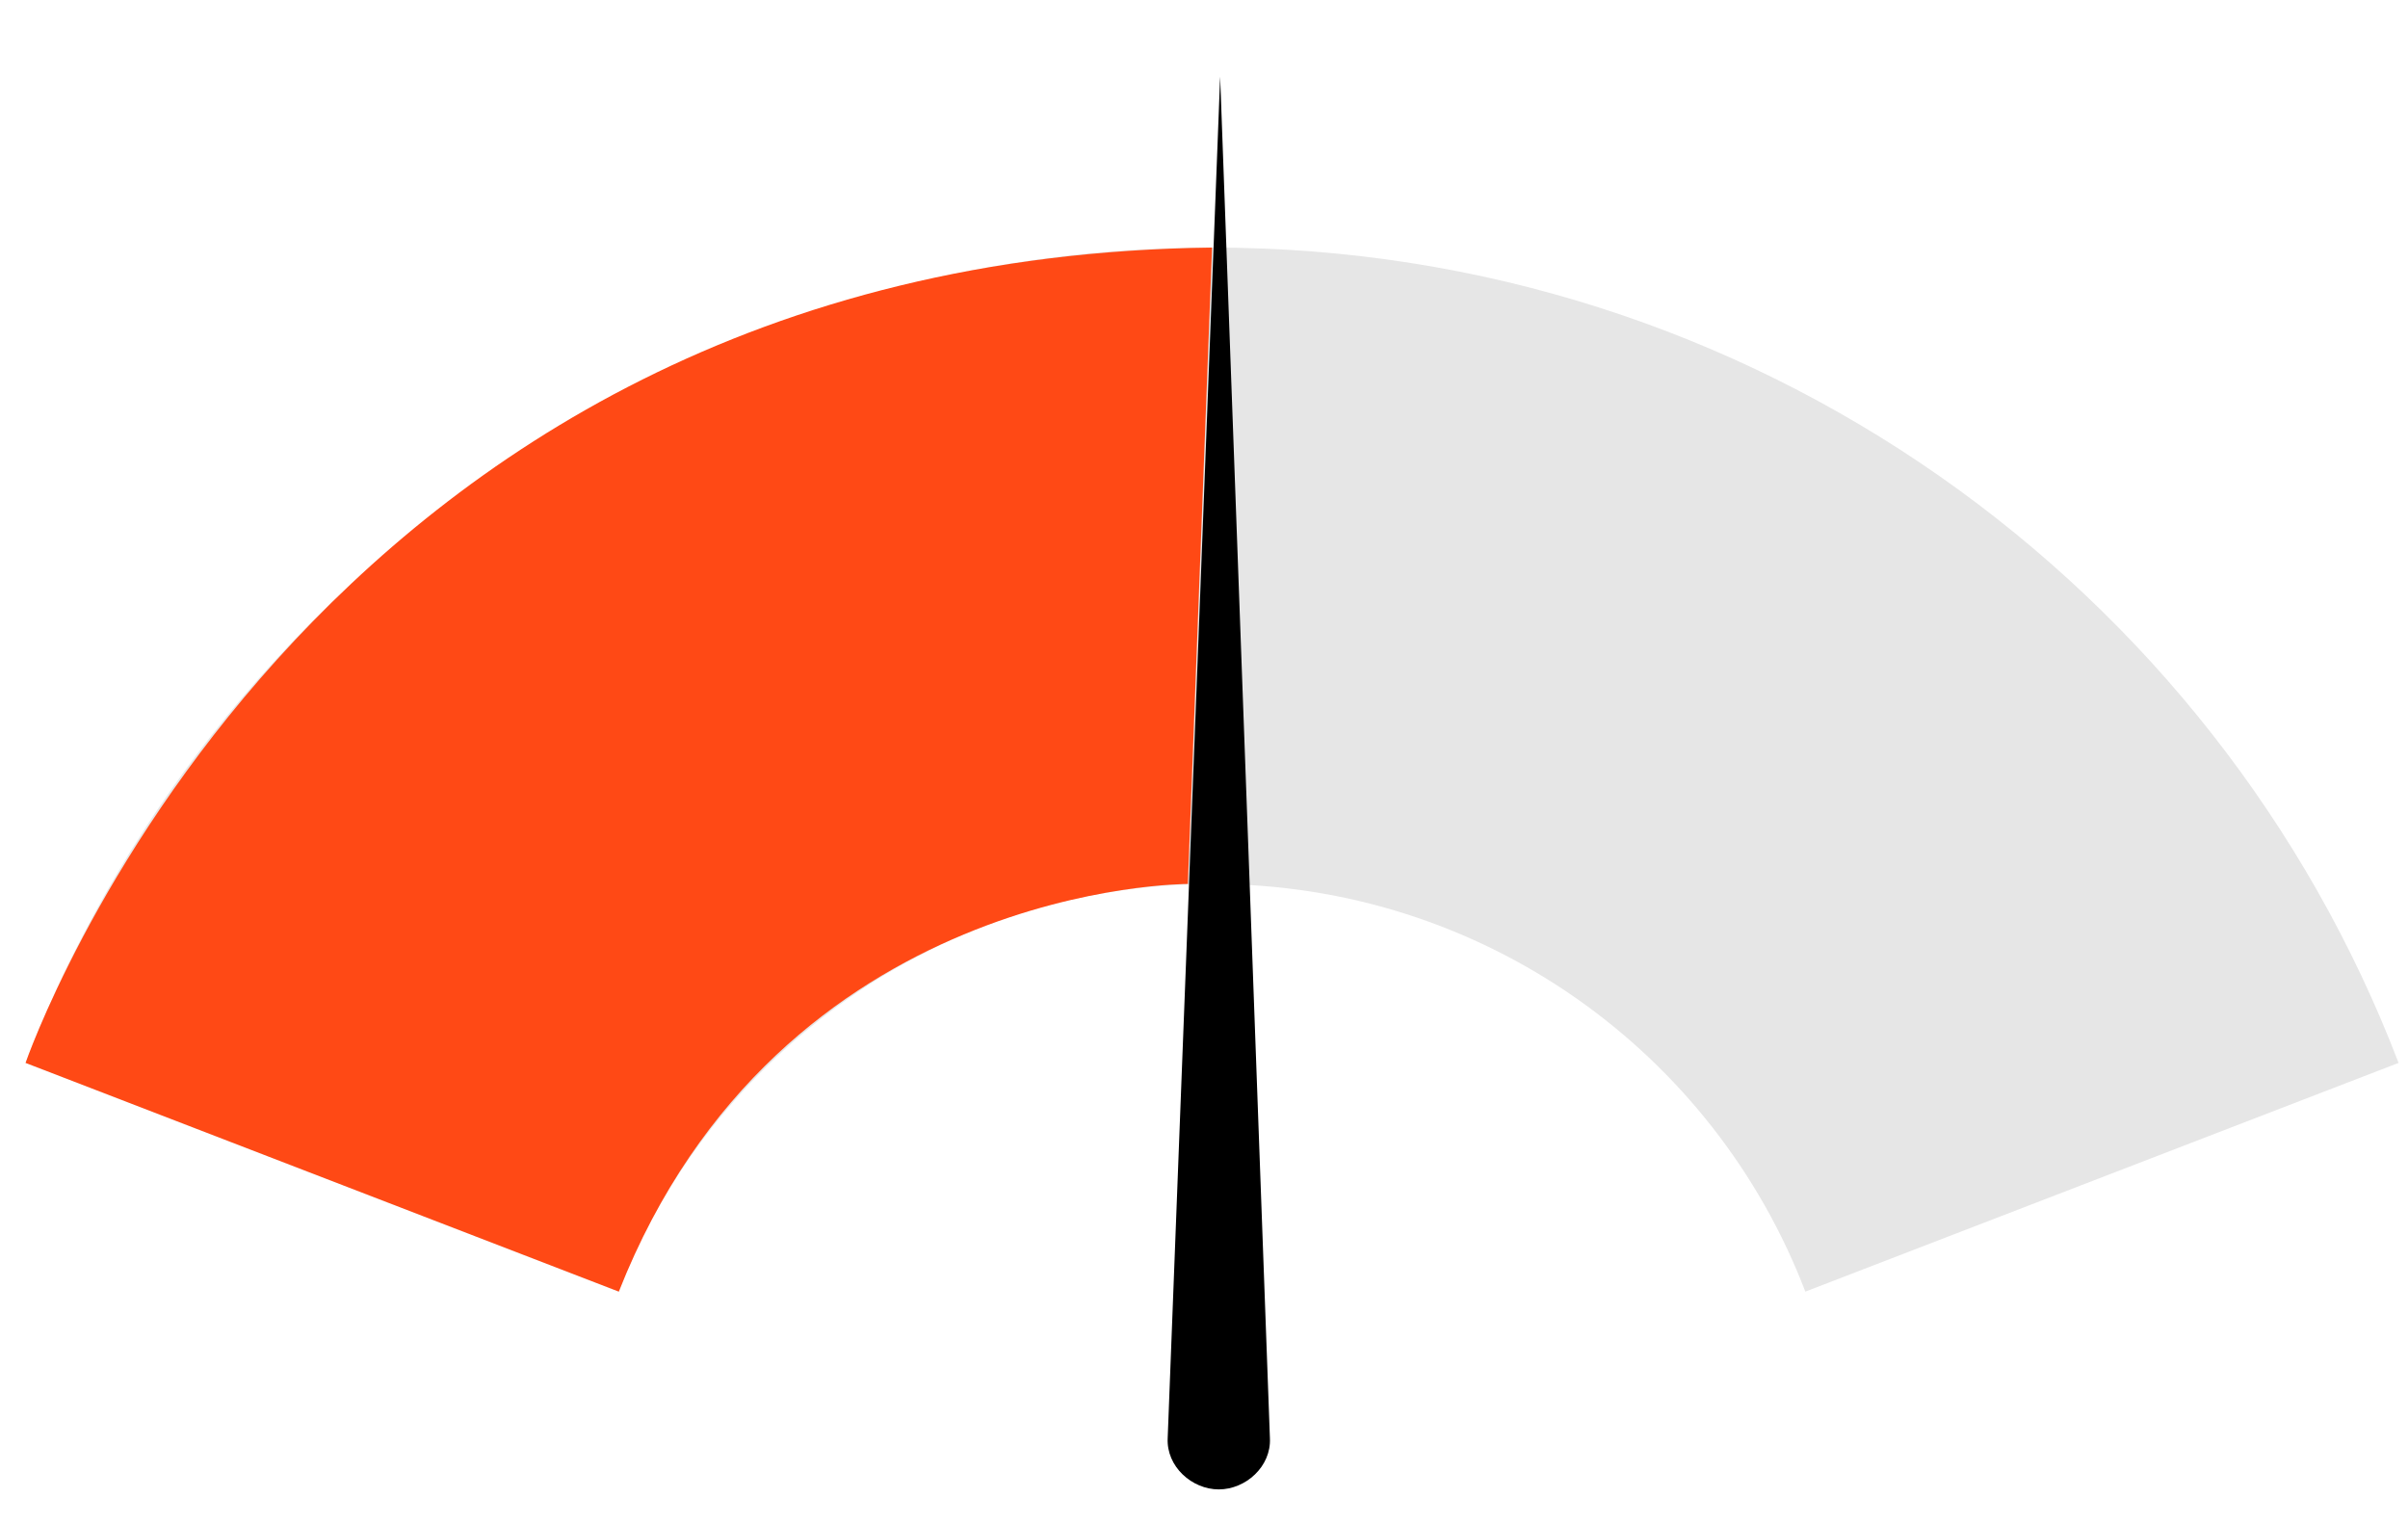 <?xml version="1.0" encoding="utf-8"?>
<!-- Generator: Adobe Illustrator 23.0.0, SVG Export Plug-In . SVG Version: 6.00 Build 0)  -->
<svg version="1.1" id="Layer_1" xmlns="http://www.w3.org/2000/svg" xmlns:xlink="http://www.w3.org/1999/xlink" x="0px" y="0px"
	 viewBox="0 0 179 113.3" style="enable-background:new 0 0 179 113.3;" xml:space="preserve">
<style type="text/css">
	.st0{fill-rule:evenodd;clip-rule:evenodd;fill:#E6E6E6;}
	.st1{fill-rule:evenodd;clip-rule:evenodd;}
	.st2{fill-rule:evenodd;clip-rule:evenodd;fill:#FF4915;}
</style>
<path class="st0" d="M90.1,18.4c40.2,0,74.6,25.1,88.2,60.6l-44.1,17c-6.8-17.8-24-30.3-44.1-30.3S52.8,78.3,46,96L1.9,79
	C15.5,43.6,49.9,18.4,90.1,18.4L90.1,18.4z"/>
<path class="st1" d="M90.7,5.7L90.7,5.7l3.7,101.2c0.1,2.1-1.8,3.8-3.8,3.8l0,0c-2,0-3.9-1.7-3.8-3.8L90.7,5.7z"/>
<path class="st2" d="M90.1,18.4l-1.8,47.3c0,0-30.3-0.1-42.3,30.3L1.9,79C1.9,79,22.4,19.2,90.1,18.4z"/>
</svg>
